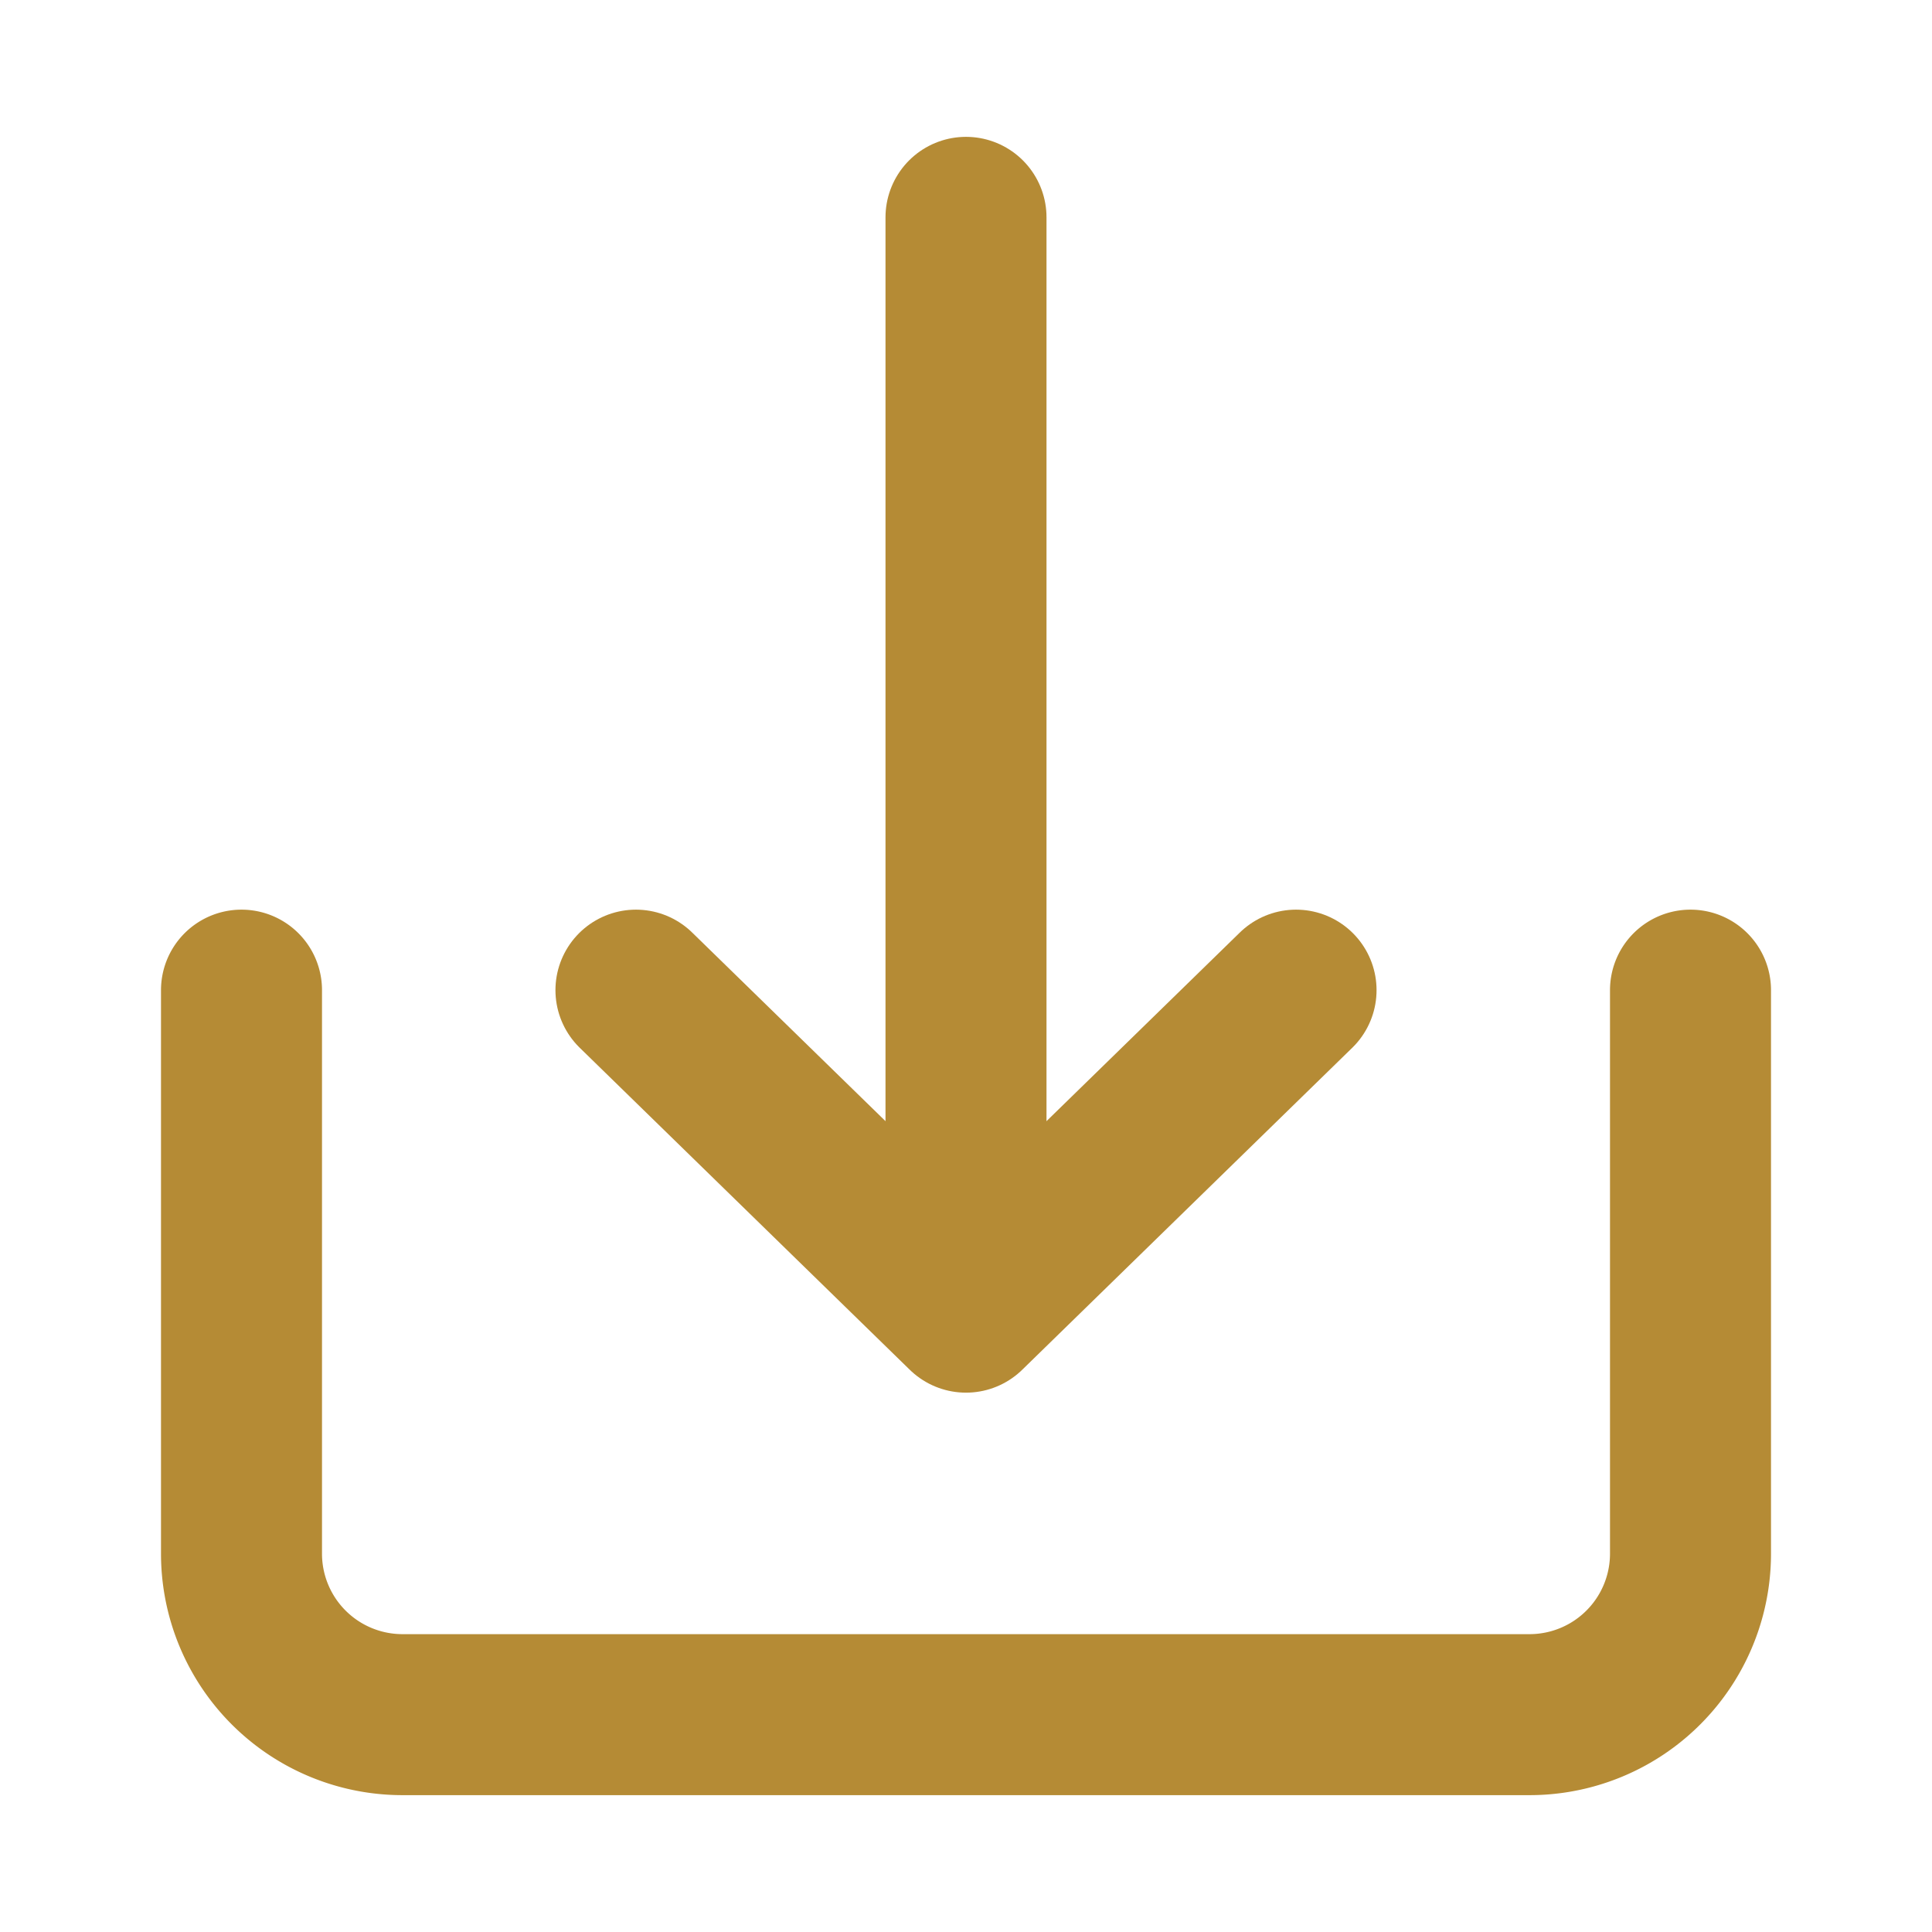 <?xml version="1.0" ?>

<!-- Uploaded to: SVG Repo, www.svgrepo.com, Generator: SVG Repo Mixer Tools -->
<svg width="20px" height="20px" viewBox="0 0 24 24" xmlns="http://www.w3.org/2000/svg">
                                                        <title></title>
                                                        <g id="Complete">
                                                            <g id="download">
                                                                <g>
                                                                    <path d="M3,12.3v7a2,2,0,0,0,2,2H19a2,2,0,0,0,2-2v-7" fill="none" stroke="#b58b35" stroke-linecap="round" stroke-linejoin="round" stroke-width="2"></path>
                                                                    <g>
                                                                        <polyline data-name="Right" fill="none" id="Right-2" points="7.9 12.3 12 16.3 16.1 12.3" stroke="#b58b35" stroke-linecap="round" stroke-linejoin="round" stroke-width="2"></polyline>
                                                                        <line fill="none" stroke="#b58b35" stroke-linecap="round" stroke-linejoin="round" stroke-width="2" x1="12" x2="12" y1="2.7" y2="14.2"></line>
                                                                    </g>
                                                                </g>
                                                            </g>
                                                        </g>
                                                    </svg>